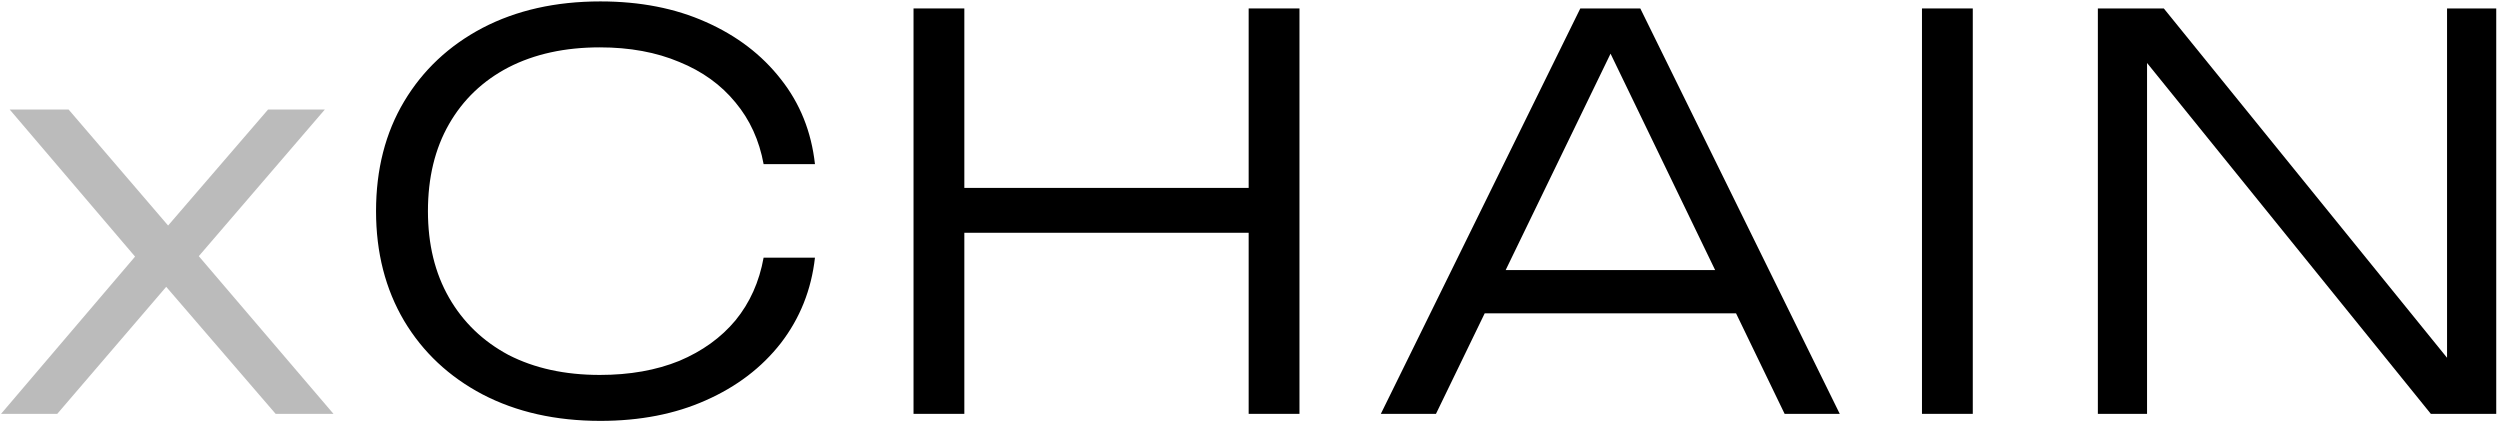<svg width="592" height="100" viewBox="0 0 592 100" fill="none" xmlns="http://www.w3.org/2000/svg">
<g clip-path="url(#clip0_5_9)">
<path d="M585.349 91.984L579.461 92.368V2H591.109V98H575.621L502.533 7.632L508.421 7.248V98H496.773V2H512.389L585.349 91.984Z" fill="black"/>
<path d="M455.123 2H467.155V98H455.123V2Z" fill="black"/>
<path d="M347.079 74.192V63.952H414.663V74.192H347.079ZM388.423 2L435.655 98H422.599L378.183 6.096H384.583L340.039 98H326.983L374.215 2H388.423Z" fill="black"/>
<path d="M216.323 2H228.355V98H216.323V2ZM295.683 2H307.715V98H295.683V2ZM222.467 44.496H302.211V55.12H222.467V44.496Z" fill="black"/>
<path d="M192.983 61.008C192.13 68.603 189.442 75.344 184.919 81.232C180.396 87.035 174.466 91.557 167.127 94.8C159.874 98.043 151.554 99.664 142.167 99.664C131.586 99.664 122.284 97.573 114.263 93.392C106.327 89.211 100.14 83.408 95.703 75.984C91.266 68.475 89.047 59.813 89.047 50C89.047 40.101 91.266 31.44 95.703 24.016C100.14 16.592 106.327 10.789 114.263 6.608C122.284 2.427 131.586 0.336 142.167 0.336C151.554 0.336 159.874 1.957 167.127 5.2C174.466 8.443 180.396 12.965 184.919 18.768C189.442 24.485 192.13 31.184 192.983 38.864H180.823C179.799 33.232 177.58 28.368 174.167 24.272C170.754 20.091 166.316 16.891 160.855 14.672C155.394 12.368 149.122 11.216 142.039 11.216C133.762 11.216 126.551 12.795 120.407 15.952C114.348 19.109 109.655 23.589 106.327 29.392C102.999 35.195 101.335 42.064 101.335 50C101.335 57.851 102.999 64.677 106.327 70.48C109.655 76.283 114.348 80.805 120.407 84.048C126.551 87.205 133.762 88.784 142.039 88.784C149.122 88.784 155.394 87.675 160.855 85.456C166.316 83.152 170.754 79.952 174.167 75.856C177.58 71.675 179.799 66.725 180.823 61.008H192.983Z" fill="black"/>
<path d="M0.247 98L35.703 56.4L35.575 64.976L2.295 25.936H16.247L43.255 57.424H36.343L63.479 25.936H76.919L43.255 65.104L42.999 55.888L78.967 98H65.271L35.831 63.824H42.871L13.559 98H0.247Z" fill="#BBBBBB"/>
</g>
<defs>
<clipPath id="clip0_5_9">
<rect width="592" height="100" fill="white"/>
</clipPath>
</defs>
</svg>
